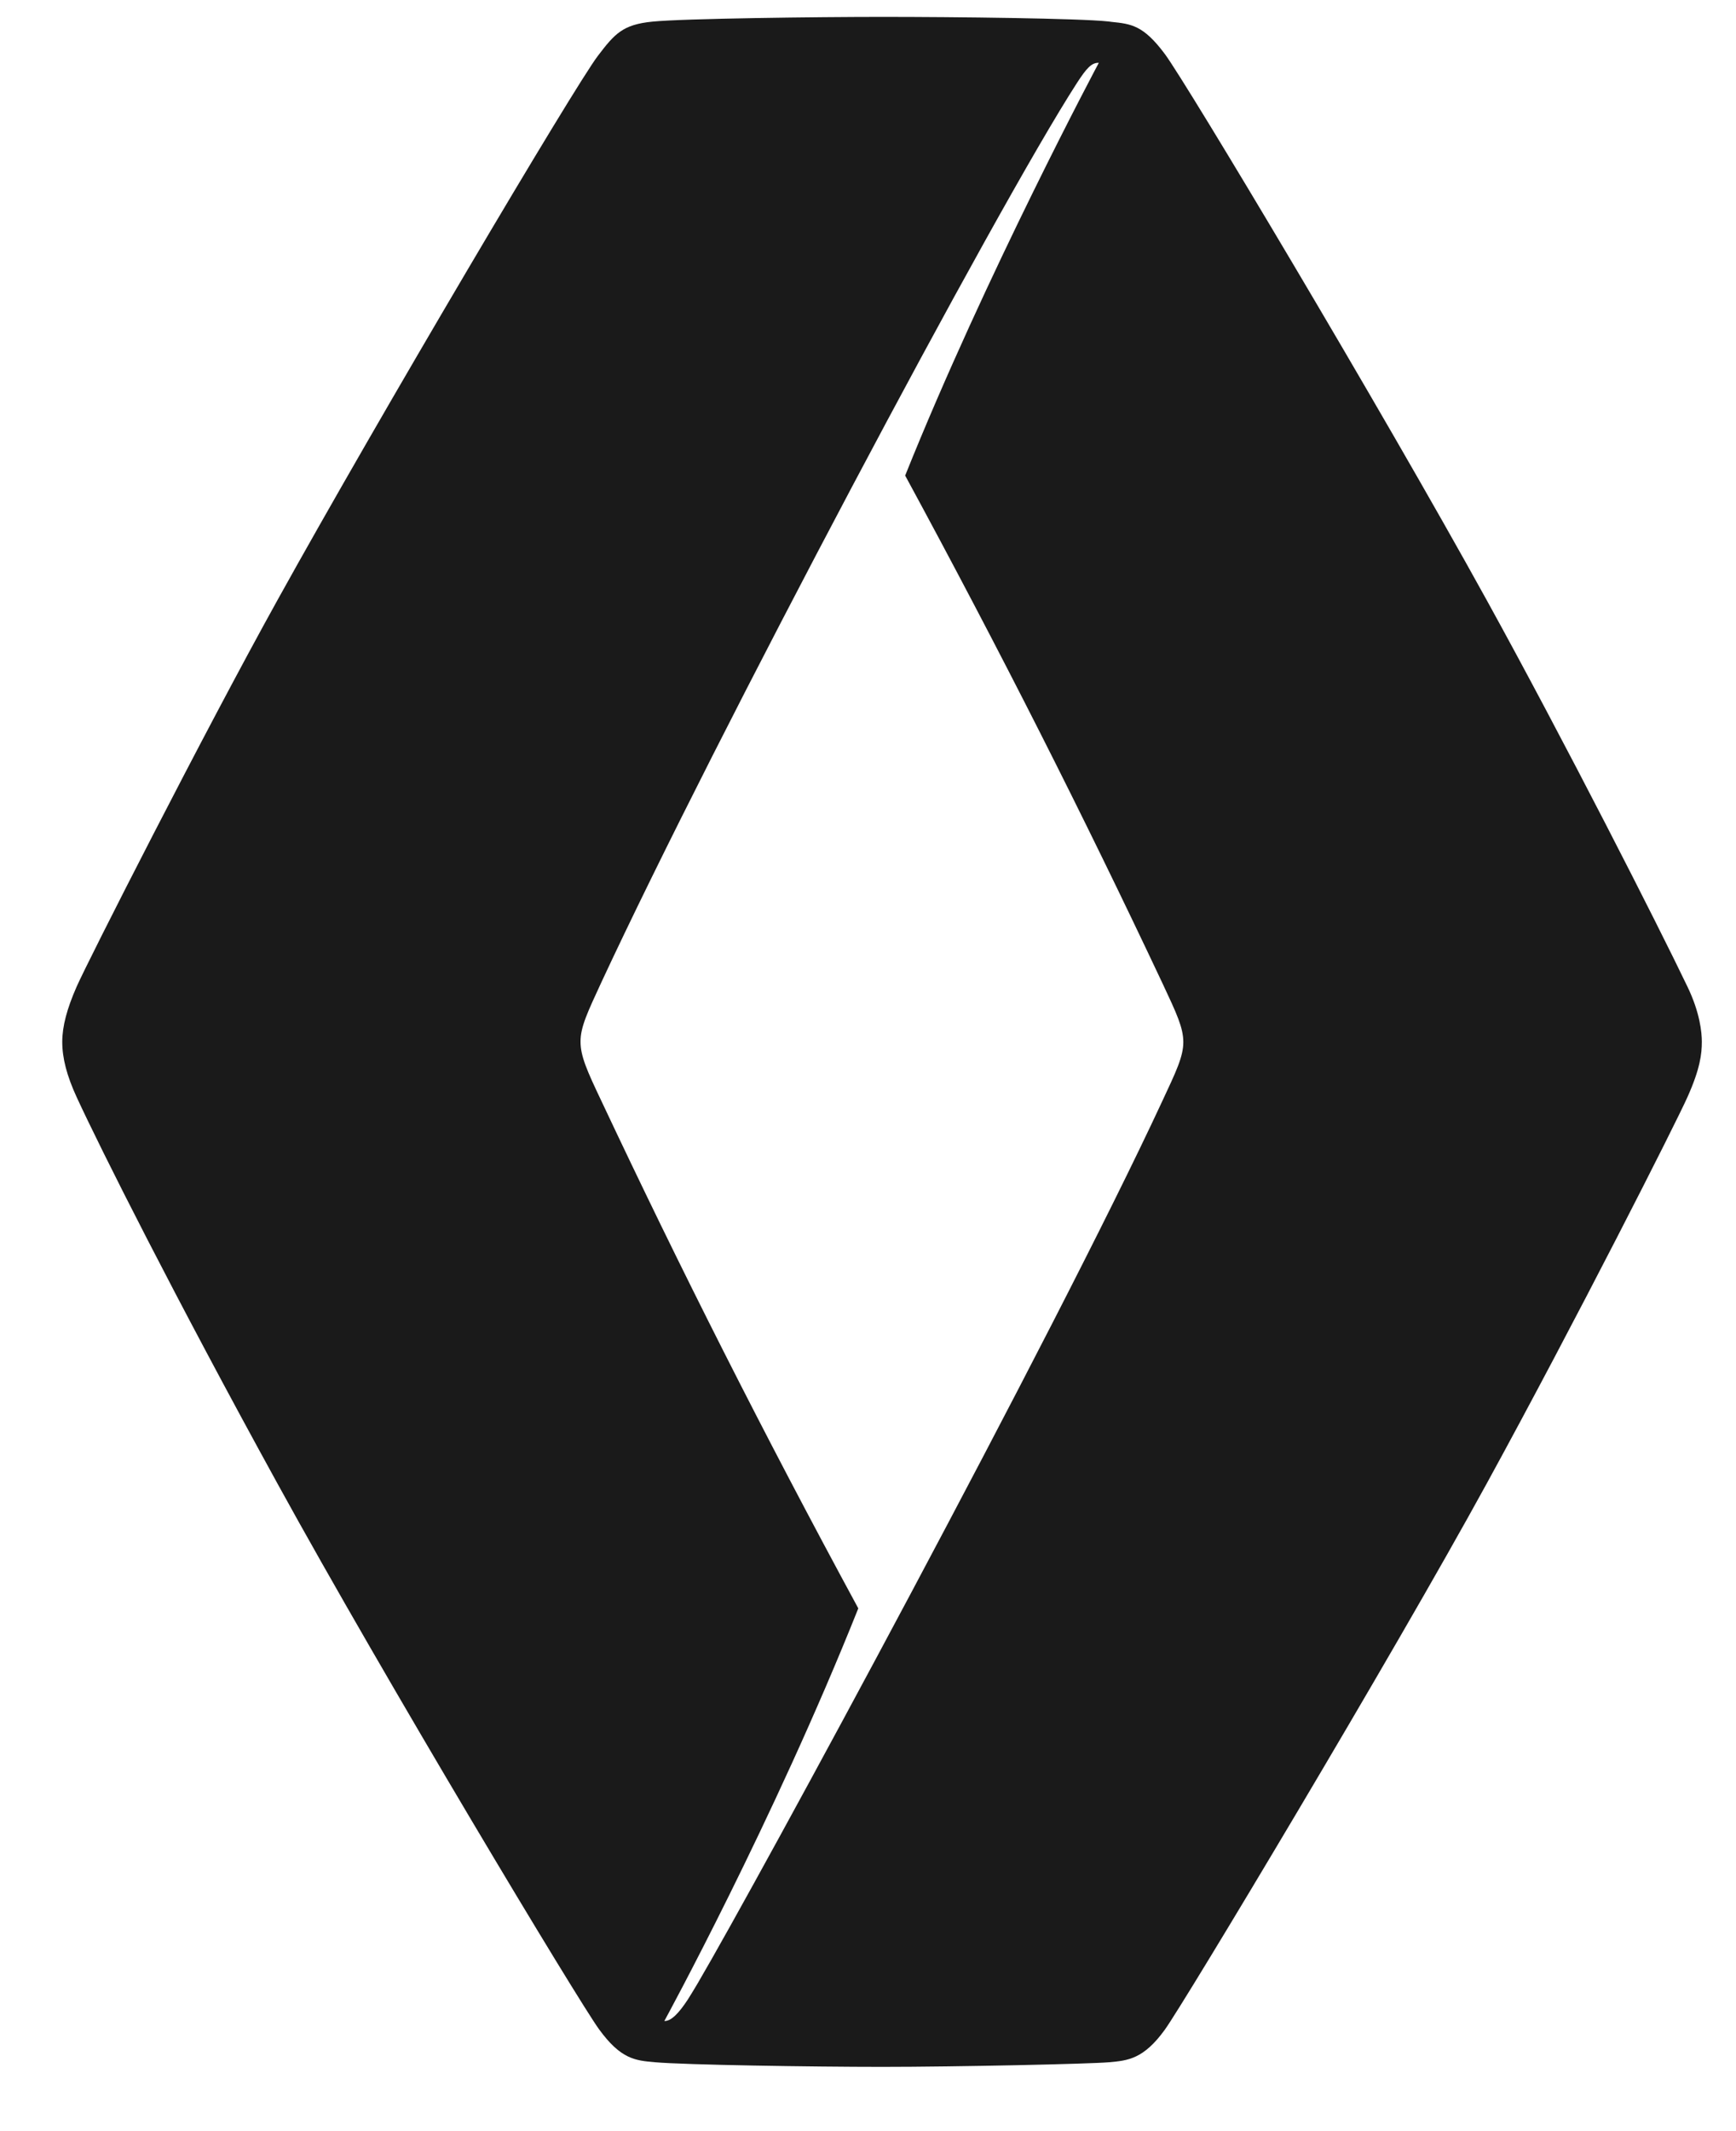 <svg width="22" height="27" viewBox="0 0 22 27" fill="none" xmlns="http://www.w3.org/2000/svg">
<path fill-rule="evenodd" clip-rule="evenodd" d="M14.725 13.96C13.345 16.928 9.612 23.816 8.838 25.134C8.788 25.217 8.748 25.284 8.717 25.332C8.602 25.508 8.503 25.609 8.419 25.605C8.419 25.605 9.799 23.08 10.877 20.377C9.665 18.142 8.622 16.074 7.621 13.948C7.441 13.569 7.356 13.381 7.357 13.195V13.194V13.194C7.357 13.009 7.447 12.822 7.623 12.441C9.073 9.325 12.62 2.642 13.648 1.051C13.768 0.866 13.832 0.796 13.918 0.796C13.92 0.796 13.923 0.796 13.925 0.796C13.925 0.796 12.493 3.477 11.471 6.025C12.683 8.259 13.73 10.332 14.732 12.458C14.909 12.836 14.996 13.018 14.996 13.203C14.996 13.388 14.903 13.579 14.725 13.96ZM21.385 12.501C21.008 11.714 19.834 9.404 18.839 7.6C17.475 5.128 15.039 1.057 14.763 0.686C14.49 0.319 14.336 0.303 14.084 0.277L14.047 0.272C13.678 0.232 12.118 0.214 11.178 0.214C10.374 0.214 8.665 0.234 8.268 0.274C7.893 0.311 7.791 0.426 7.578 0.706C7.284 1.089 4.807 5.275 3.518 7.6C2.585 9.281 1.108 12.188 0.971 12.501C0.847 12.783 0.789 13.005 0.789 13.2C0.789 13.407 0.847 13.629 0.971 13.899C1.281 14.57 2.215 16.429 3.518 18.799C4.877 21.272 7.333 25.358 7.594 25.713C7.869 26.089 8.049 26.105 8.297 26.127C8.675 26.161 10.306 26.186 11.178 26.186C12.12 26.186 13.825 26.149 14.059 26.127C14.292 26.106 14.493 26.088 14.763 25.713C15.011 25.37 17.652 20.968 18.839 18.799C19.977 16.721 21.24 14.225 21.385 13.899C21.546 13.54 21.567 13.351 21.567 13.199C21.567 13.081 21.544 12.831 21.385 12.501Z" fill="#1A1A1A"/>
</svg>
